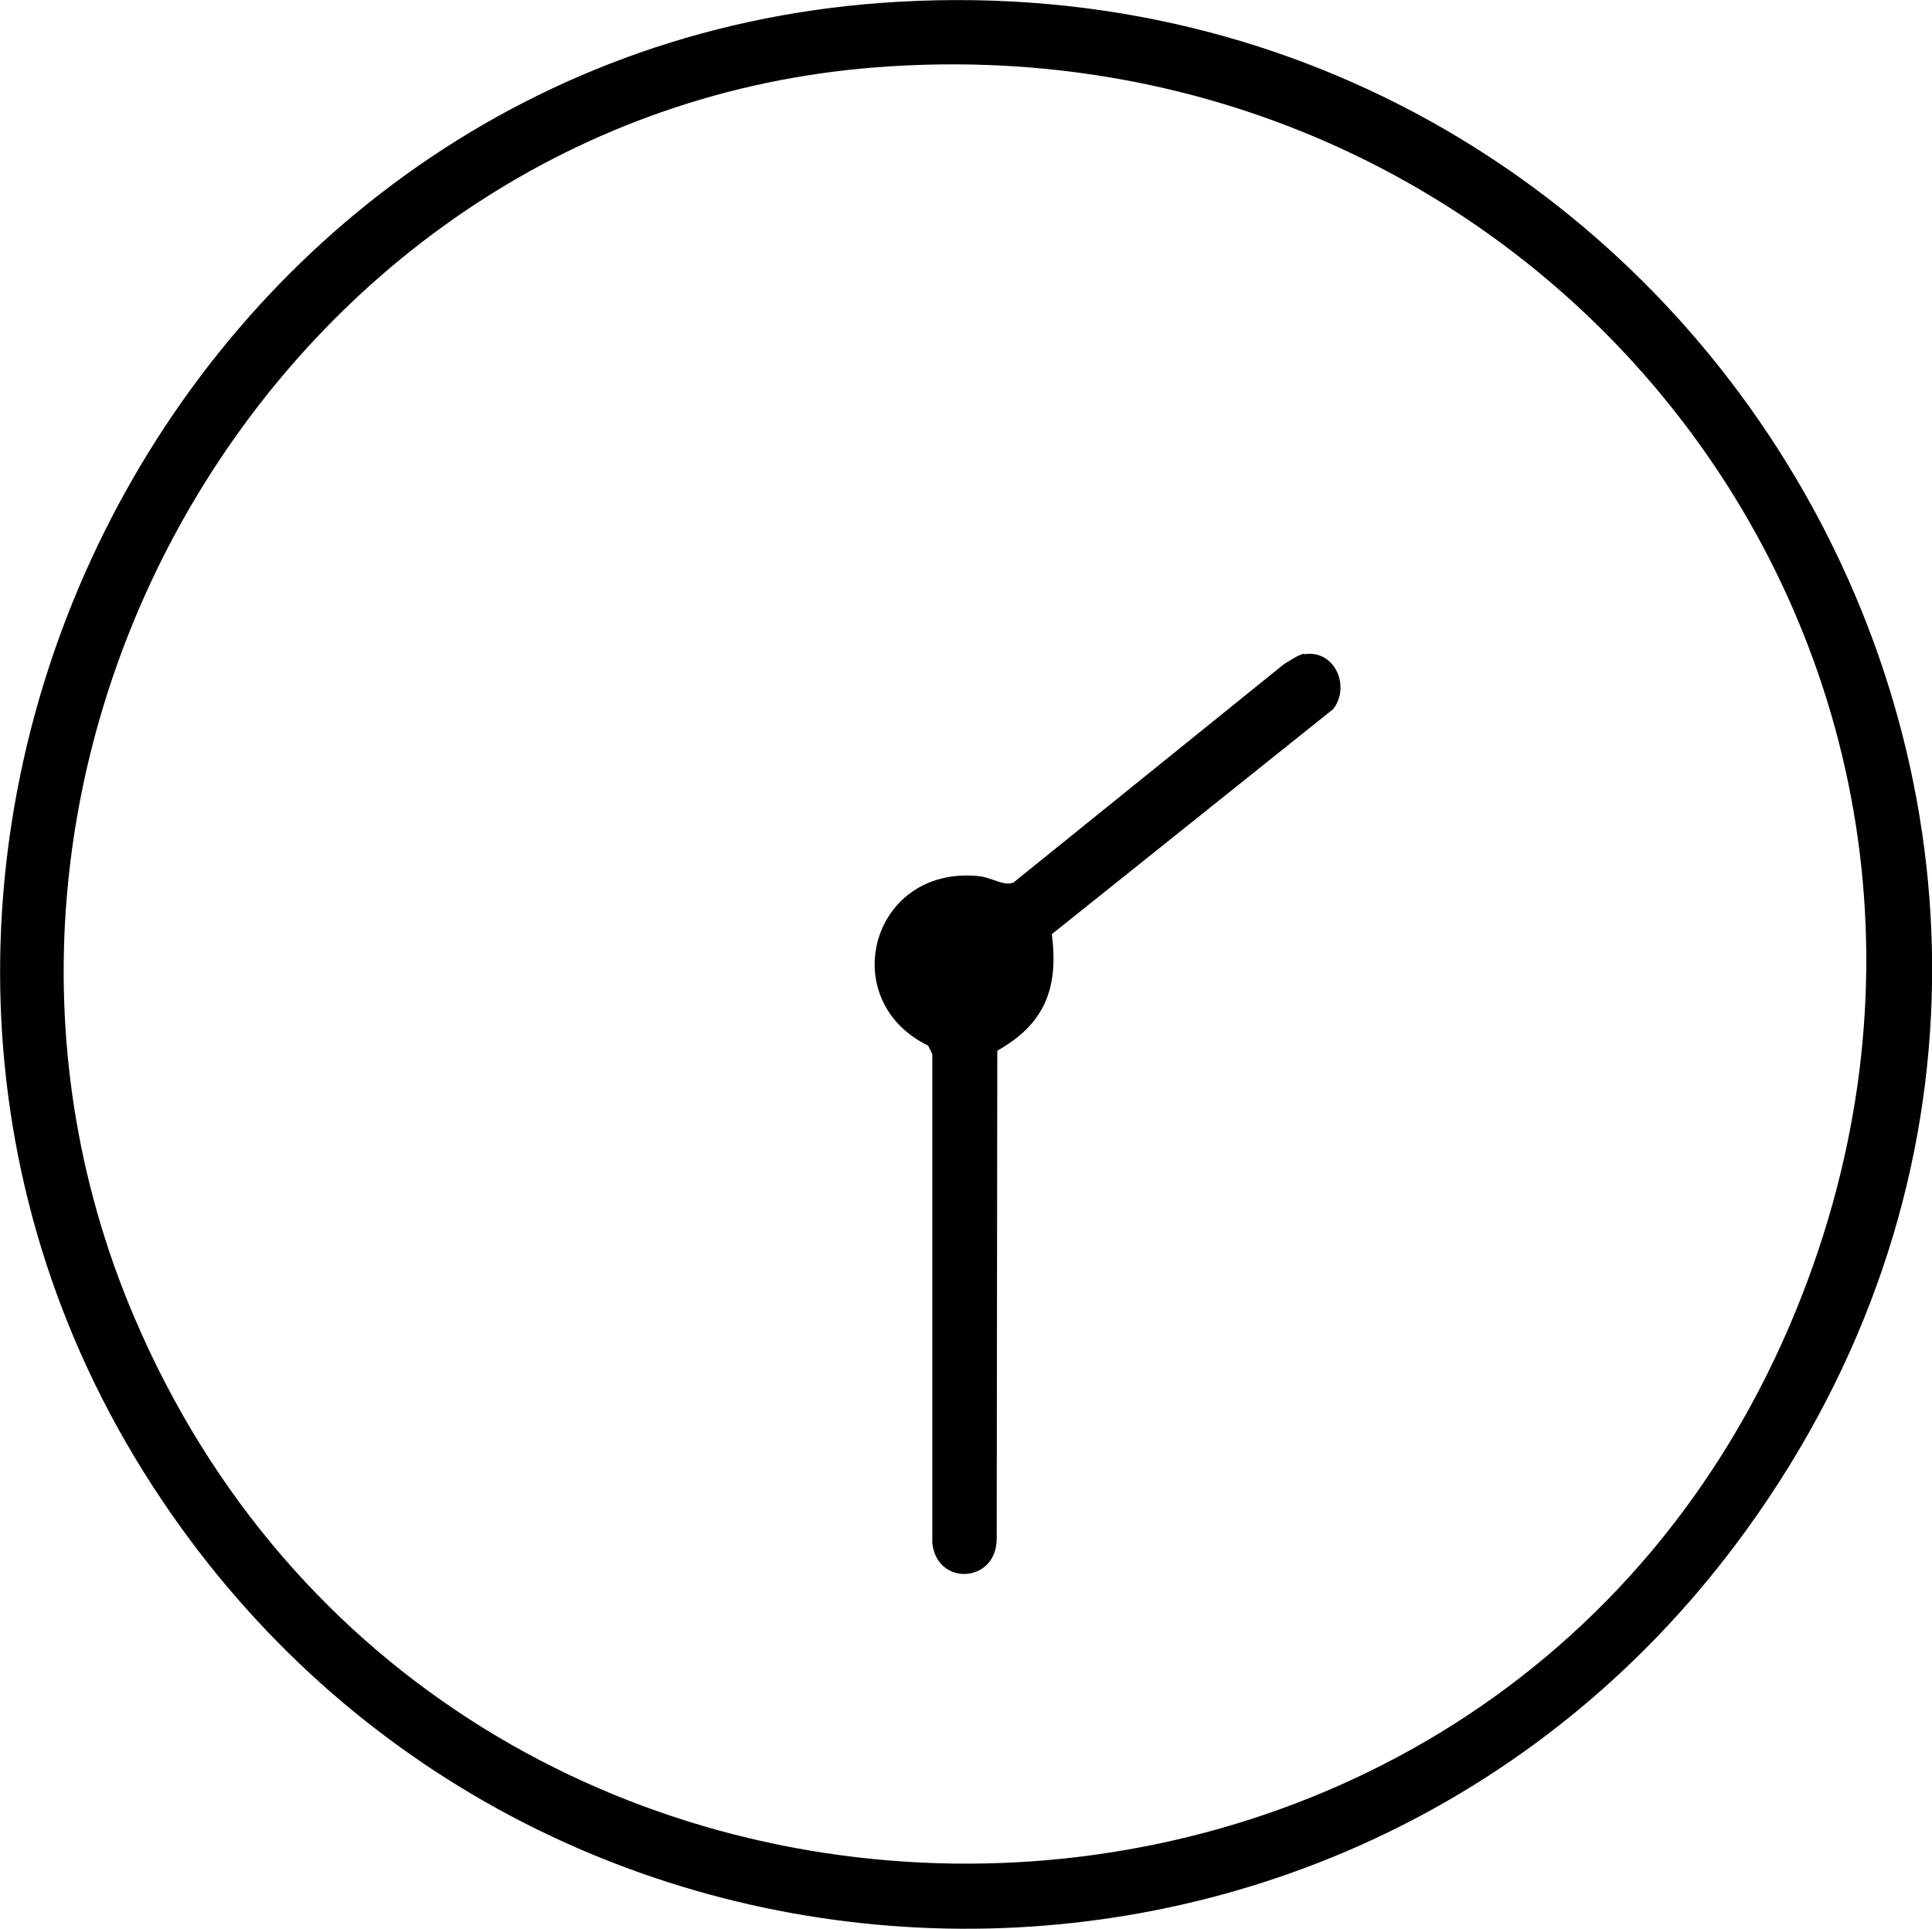 <?xml version="1.0" encoding="UTF-8"?>
<svg id="Layer_1" xmlns="http://www.w3.org/2000/svg" version="1.1" viewBox="0 0 64.82 64.71">
  <!-- Generator: Adobe Illustrator 29.3.1, SVG Export Plug-In . SVG Version: 2.1.0 Build 151)  -->
  <g id="fG7Nwz">
    <g>
      <path d="M29.53.1c27.58-2.05,45.36,28.69,29.07,51.22-13.23,18.31-40.62,17.71-53.18-1.01C-8.17,30.08,5.27,1.9,29.53.1ZM29.38,2.26C9.3,3.82-3.37,25.71,4.5,44.18c10.45,24.54,45.7,24.46,55.77-.25C69,22.52,52.18.48,29.38,2.26Z"/>
      <path d="M43.76,21.95c1-.17,1.57,1.06.97,1.84l-9.44,7.55c.23,1.81-.23,3.01-1.83,3.91l-.02,16.38c-.01,1.48-1.99,1.6-2.16.15v-16.41s-.14-.29-.14-.29c-3.12-1.52-1.92-6.02,1.66-5.69.48.04.86.35,1.2.22l9.08-7.33c.19-.11.47-.31.67-.35Z"/>
    </g>
  </g>
</svg>